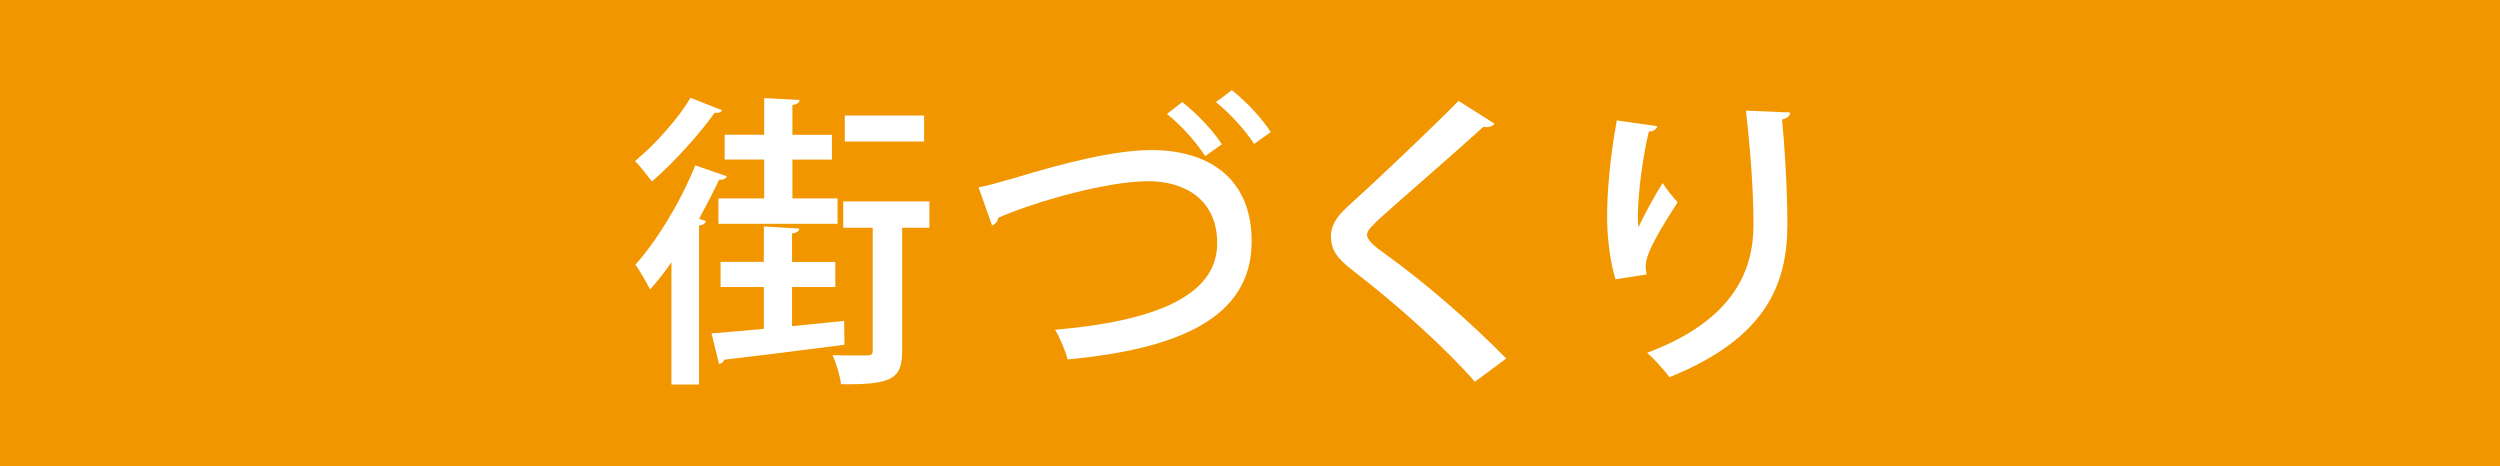 <?xml version="1.0" encoding="UTF-8"?>
<svg id="_レイヤー_2" data-name="レイヤー 2" xmlns="http://www.w3.org/2000/svg" viewBox="0 0 67.768 12.637">
  <defs>
    <style>
      .cls-1 {
        fill: #f29600;
      }

      .cls-1, .cls-2 {
        stroke-width: 0px;
      }

      .cls-2 {
        fill: #fff;
      }
    </style>
  </defs>
  <g id="_レイヤー_2-2" data-name="レイヤー 2">
    <rect class="cls-1" width="67.768" height="12.637"/>
    <g>
      <path class="cls-2" d="M19.577,2.991c-.034.05-.102.082-.204.065-.399.563-1.105,1.351-1.7,1.864-.111-.148-.323-.414-.459-.555.544-.447,1.181-1.16,1.504-1.715l.858.34ZM18.2,7.108c-.187.273-.382.522-.578.737-.085-.165-.28-.514-.399-.671.569-.63,1.224-1.69,1.624-2.692l.858.298c-.025.066-.102.1-.212.092-.162.348-.349.704-.544,1.061l.187.058c-.009.058-.068.107-.187.124v4.309h-.748v-3.314ZM22.883,8.699l.008.646c-1.207.157-2.473.315-3.264.406-.008.066-.077.107-.136.116l-.204-.829c.391-.033.884-.074,1.419-.124v-1.135h-1.173v-.68h1.173v-.961l.96.058c-.009.066-.06.116-.196.133v.771h1.173v.68h-1.173v1.061l1.411-.142ZM20.715,5.377v-1.052h-1.071v-.672h1.071v-.994l.96.05c-.008.075-.06.116-.195.141v.804h1.071v.672h-1.071v1.052h1.224v.688h-3.229v-.688h1.241ZM25.194,5.46v.713h-.739v3.339c0,.762-.28.92-1.657.903-.026-.224-.127-.556-.229-.787.297.008.578.008.765.008.281,0,.323,0,.323-.141v-3.322h-.799v-.713h2.337ZM25.05,3.132v.704h-2.15v-.704h2.15Z"/>
      <path class="cls-2" d="M26.526,5.079c.221-.042.501-.116.927-.24,1.47-.448,2.796-.771,3.765-.771,1.453,0,2.711.688,2.711,2.477,0,2.08-1.997,2.917-4.989,3.198-.042-.182-.204-.588-.34-.804,2.686-.231,4.395-.911,4.395-2.345,0-1.176-.867-1.682-1.87-1.682-1.113,0-3.051.547-4.071.994,0,.1-.085.174-.162.207l-.366-1.035ZM32.05,2.767c.425.339.85.795,1.071,1.143l-.451.323c-.221-.348-.654-.845-1.037-1.144l.416-.322ZM33.393,2.444c.425.34.816.771,1.054,1.135l-.451.323c-.238-.373-.663-.837-1.037-1.135l.434-.323Z"/>
      <path class="cls-2" d="M39.98,10.348c-.782-.896-2.091-2.08-3.29-3-.476-.364-.612-.596-.612-.944,0-.257.119-.497.425-.778.816-.737,2.303-2.146,3.034-2.892l.978.621c-.042.05-.11.091-.212.091-.034,0-.06,0-.094-.008-.816.745-2.074,1.822-2.771,2.452-.204.19-.382.348-.382.473,0,.141.187.307.493.521,1.08.779,2.261,1.798,3.281,2.834l-.85.63Z"/>
      <path class="cls-2" d="M43.793,7.572c-.162-.514-.229-1.209-.229-1.682,0-.696.077-1.599.263-2.626l1.097.157c-.025.107-.127.133-.229.149-.162.654-.297,1.689-.297,2.303,0,.116.008.216.017.29.17-.381.467-.903.654-1.201.093.149.297.406.408.521-.493.763-.867,1.384-.867,1.732,0,.066.008.141.025.224l-.841.132ZM48.527,3.049c-.008.1-.076.157-.221.19.068.688.145,1.84.145,2.842,0,1.607-.561,3.082-3.196,4.143-.127-.174-.425-.505-.604-.662,2.329-.87,2.881-2.221,2.881-3.464,0-1.085-.111-2.27-.204-3.099l1.198.05Z"/>
    </g>
  </g>
</svg>